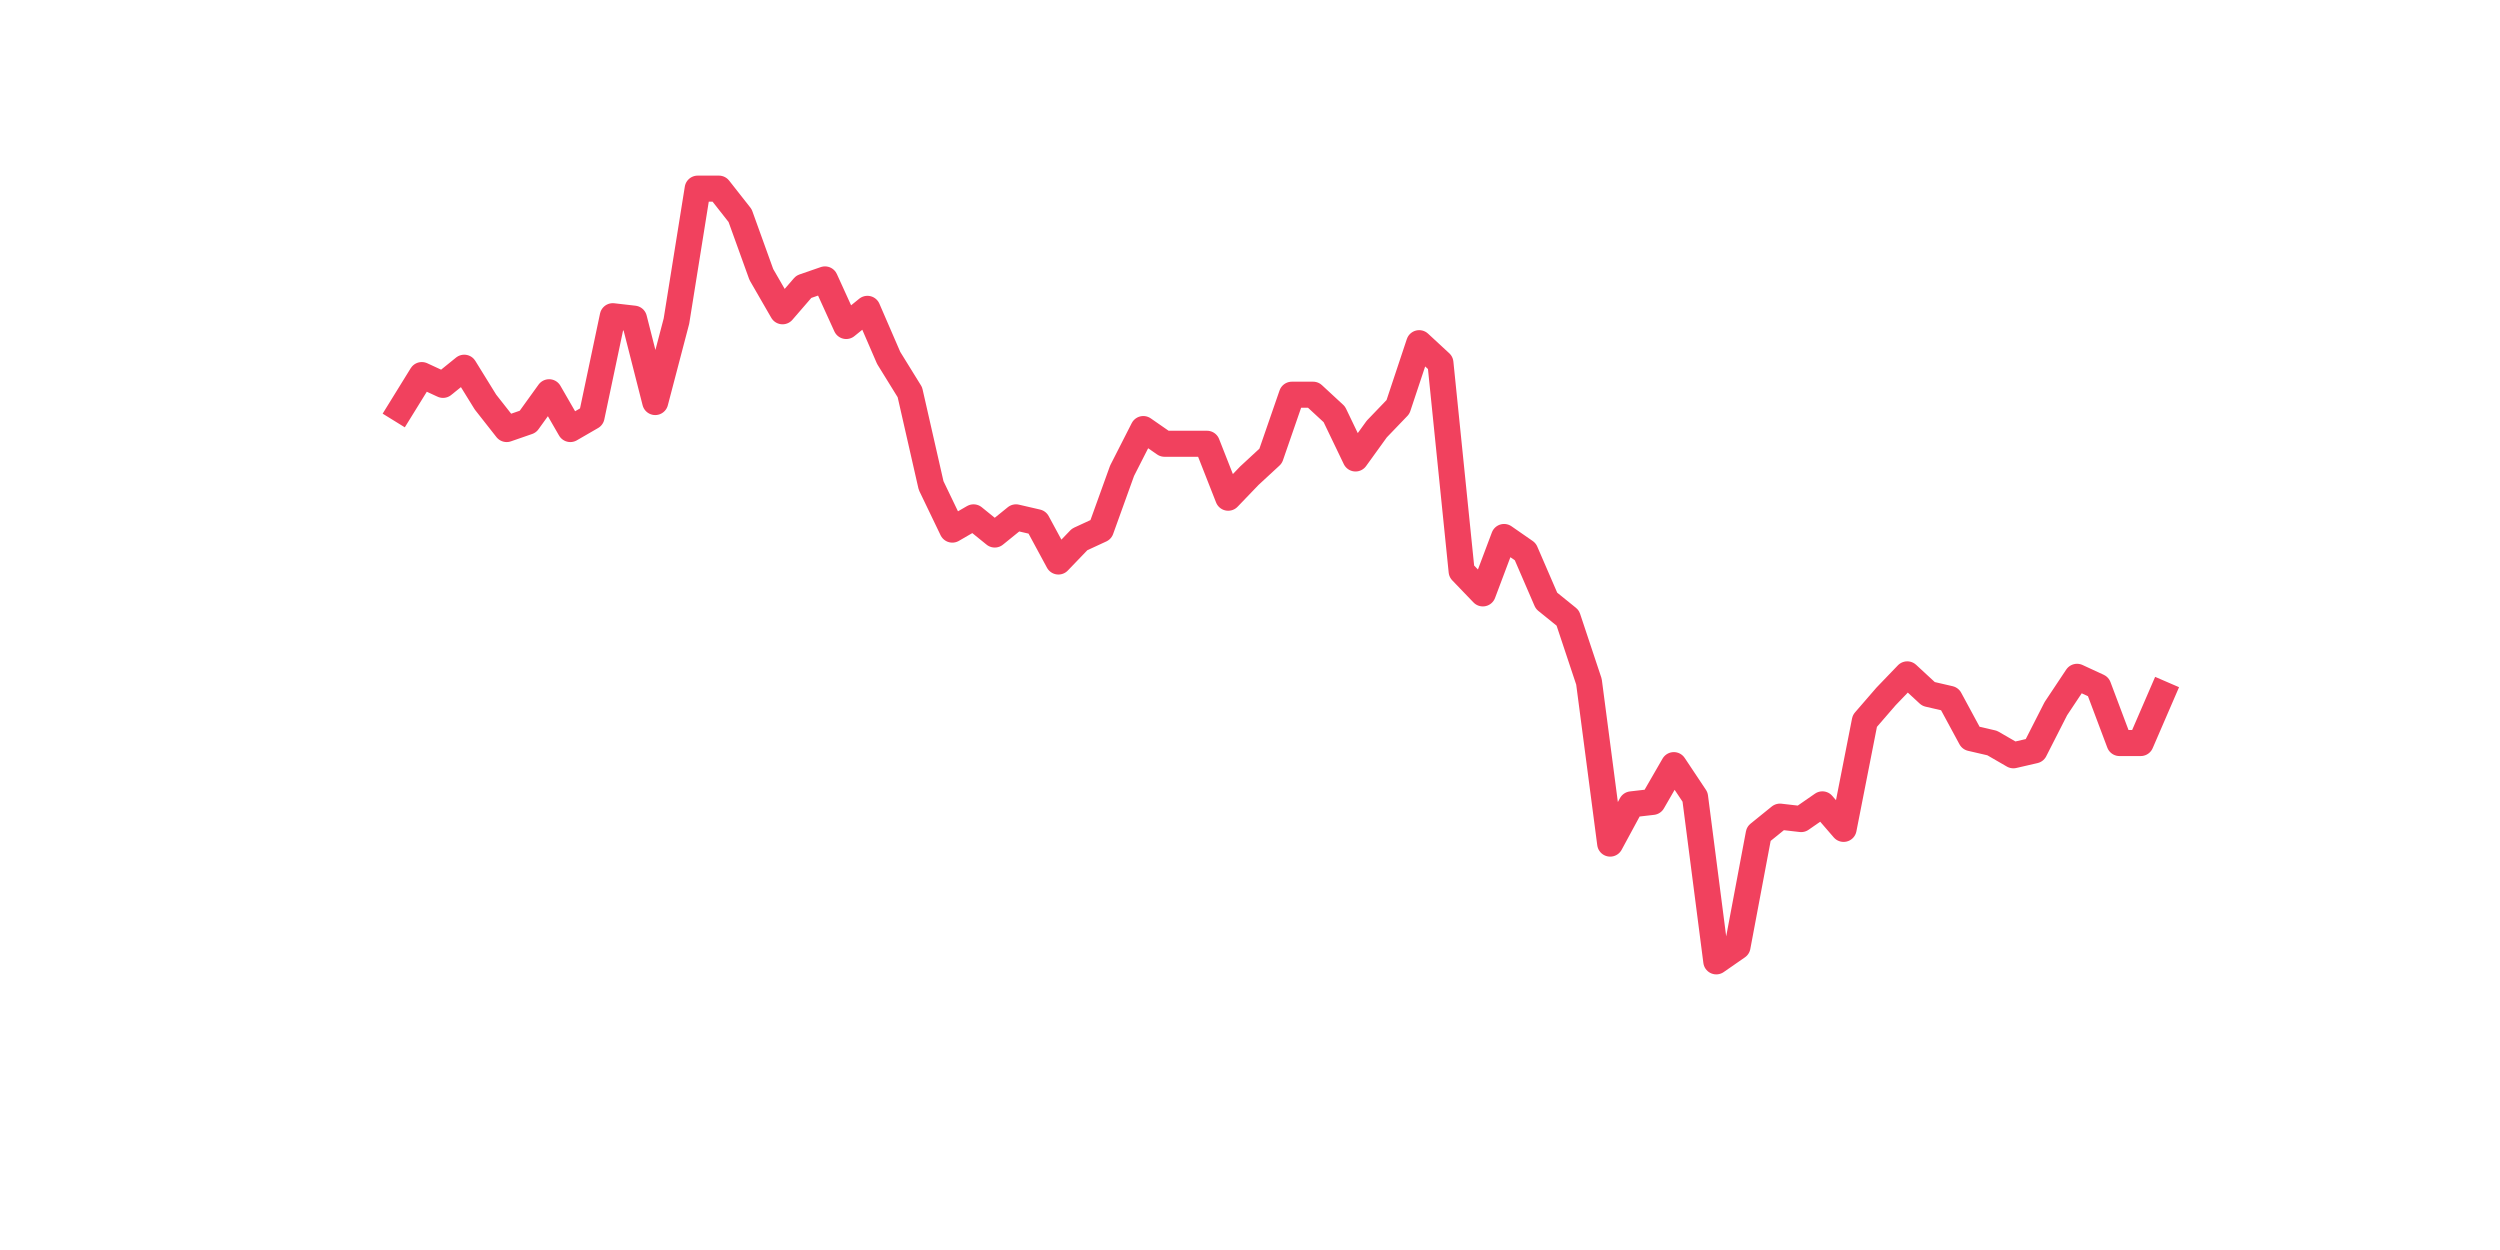 <?xml version="1.0" encoding="utf-8" standalone="no"?>
<!DOCTYPE svg PUBLIC "-//W3C//DTD SVG 1.1//EN"
  "http://www.w3.org/Graphics/SVG/1.1/DTD/svg11.dtd">
<svg xmlns:xlink="http://www.w3.org/1999/xlink" width="144pt" height="72pt" viewBox="0 0 144 72" xmlns="http://www.w3.org/2000/svg" version="1.1">
 <defs>
  <style type="text/css">*{stroke-linejoin: round; stroke-linecap: butt}</style>
 </defs>
 <g id="figure_1">
  <g id="patch_1">
   <path d="M 0 72 
L 144 72 
L 144 0 
L 0 0 
z
" style="fill: #ffffff"/>
  </g>
  <g id="axes_1">
   <g id="line2d_1">
    <path d="M 23.073 23.582 
L 24.295 21.604 
L 25.517 22.169 
L 26.74 21.18 
L 27.962 23.158 
L 29.184 24.713 
L 30.407 24.289 
L 31.629 22.593 
L 32.851 24.713 
L 34.074 24.006 
L 35.296 18.213 
L 36.519 18.354 
L 37.741 23.158 
L 38.963 18.496 
L 40.186 10.865 
L 41.408 10.865 
L 42.63 12.42 
L 43.853 15.811 
L 45.075 17.93 
L 46.297 16.517 
L 47.52 16.094 
L 48.742 18.778 
L 49.964 17.789 
L 51.187 20.615 
L 52.409 22.593 
L 53.631 27.963 
L 54.854 30.506 
L 56.076 29.799 
L 57.298 30.789 
L 58.521 29.799 
L 59.743 30.082 
L 60.965 32.343 
L 62.188 31.071 
L 63.41 30.506 
L 64.632 27.115 
L 65.855 24.713 
L 67.077 25.561 
L 68.299 25.561 
L 69.522 25.561 
L 70.744 28.669 
L 71.966 27.397 
L 73.189 26.267 
L 74.411 22.735 
L 75.634 22.735 
L 76.856 23.865 
L 78.078 26.408 
L 79.301 24.713 
L 80.523 23.441 
L 81.745 19.767 
L 82.968 20.898 
L 84.19 32.908 
L 85.412 34.18 
L 86.635 30.93 
L 87.857 31.778 
L 89.079 34.604 
L 90.302 35.593 
L 91.524 39.266 
L 92.746 48.592 
L 93.969 46.331 
L 95.191 46.19 
L 96.413 44.071 
L 97.636 45.908 
L 98.858 55.375 
L 100.08 54.527 
L 101.303 48.027 
L 102.525 47.038 
L 103.747 47.179 
L 104.97 46.331 
L 106.192 47.744 
L 107.414 41.527 
L 108.637 40.114 
L 109.859 38.843 
L 111.081 39.973 
L 112.304 40.256 
L 113.526 42.516 
L 114.749 42.799 
L 115.971 43.505 
L 117.193 43.223 
L 118.416 40.821 
L 119.638 38.984 
L 120.86 39.549 
L 122.083 42.799 
L 123.305 42.799 
L 124.527 39.973 
" clip-path="url(#p8ba90d7601)" style="fill: none; stroke: #f1415e; stroke-width: 1.5; stroke-linecap: square"/>
   </g>
  </g>
 </g>
 <defs>
  <clipPath id="p8ba90d7601">
   <rect x="18" y="8.64" width="111.6" height="48.96"/>
  </clipPath>
 </defs>
</svg>
